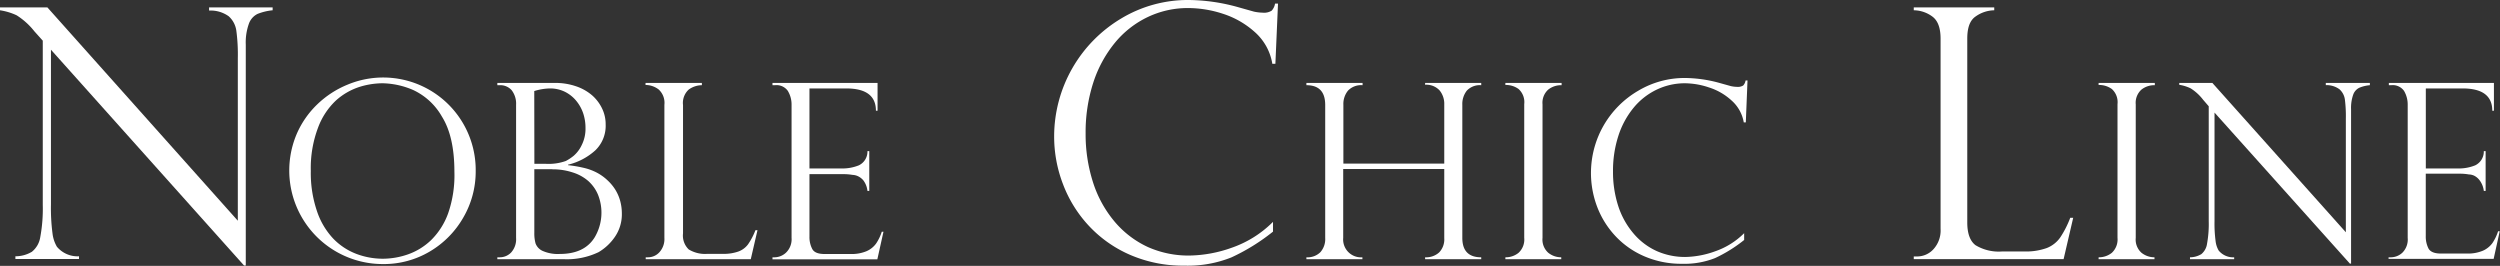 <svg xmlns="http://www.w3.org/2000/svg" viewBox="0 0 440.14 46.81"><rect x="0" y="0" width="440.14" height="46.81" fill="#333333" stroke="none"/><defs><style>.cls-1{fill:#fff;}</style></defs><g id="レイヤー_2" data-name="レイヤー 2"><g id="レイヤー_1-2" data-name="レイヤー 1"><path class="cls-1" d="M48,1.3v.51a9.67,9.67,0,0,0-2.66.64,3.08,3.08,0,0,0-1.52,1.72,9.81,9.81,0,0,0-.55,3.69V46.75h-.3l-34-38V36a34.36,34.36,0,0,0,.27,5.06,6,6,0,0,0,.78,2.38,4.74,4.74,0,0,0,3.89,1.68v.48H2.71v-.48a5.62,5.62,0,0,0,2.9-.79,4.11,4.11,0,0,0,1.48-2.59,27.27,27.27,0,0,0,.44-5.68V7.16L6.05,5.51A12.4,12.4,0,0,0,2.92,2.69,10.63,10.63,0,0,0,0,1.81V1.3H8.34L41.87,38.86V10.23a31.64,31.64,0,0,0-.26-4.81,4.17,4.17,0,0,0-1.35-2.56,5.48,5.48,0,0,0-3.45-1V1.3Z"/><path class="cls-1" d="M83.75,30.15a16.09,16.09,0,0,1-2.16,8.11,16.37,16.37,0,0,1-5.89,6,15.86,15.86,0,0,1-8.26,2.23A16.47,16.47,0,0,1,52.23,23.6a16.06,16.06,0,0,1,3.63-5.23,16.85,16.85,0,0,1,5.31-3.46A16.29,16.29,0,0,1,83.75,30.15M80,30.23q0-6.19-2.19-9.69a11.31,11.31,0,0,0-5.06-4.69,14.17,14.17,0,0,0-5.4-1.19,13.83,13.83,0,0,0-4.06.64,11.45,11.45,0,0,0-4.1,2.35A12.51,12.51,0,0,0,56,22.46a20.1,20.1,0,0,0-1.28,7.64,20.8,20.8,0,0,0,1.06,7A13.09,13.09,0,0,0,58.66,42a11.23,11.23,0,0,0,4.11,2.71,13.22,13.22,0,0,0,4.67.84,13.45,13.45,0,0,0,4.39-.77,11.26,11.26,0,0,0,4.07-2.51,12.61,12.61,0,0,0,3-4.72A20.44,20.44,0,0,0,80,30.23"/><path class="cls-1" d="M99.17,45.63H87.56V45.3H88a2.77,2.77,0,0,0,2-.86,3.47,3.47,0,0,0,.86-2.56V18.45a3.86,3.86,0,0,0-.79-2.58A2.68,2.68,0,0,0,87.94,15h-.38V14.6H97.69a11.16,11.16,0,0,1,3.69.58,8.44,8.44,0,0,1,2.86,1.6A7.24,7.24,0,0,1,106,19.1a6.33,6.33,0,0,1,.63,2.81,6,6,0,0,1-1.81,4.55A10.94,10.94,0,0,1,100,29v.08a22.35,22.35,0,0,1,2.68.45,9.67,9.67,0,0,1,2.31.82,8.45,8.45,0,0,1,1.94,1.37,8.07,8.07,0,0,1,1.39,1.66,7.58,7.58,0,0,1,.87,2,8.42,8.42,0,0,1,.29,2.18,7,7,0,0,1-1.25,4.18,9.08,9.08,0,0,1-2.84,2.65,12.92,12.92,0,0,1-6.21,1.24m-5.1-16.79h2a9,9,0,0,0,3.54-.5,8.07,8.07,0,0,0,1.4-.93,5.69,5.69,0,0,0,1.39-1.86,6.39,6.39,0,0,0,.67-3.05,8.05,8.05,0,0,0-.44-2.65,7,7,0,0,0-1.29-2.22,6.08,6.08,0,0,0-2-1.52,5.92,5.92,0,0,0-2.53-.54,9.79,9.79,0,0,0-2.76.46Zm3.18.95H94.07V41a6.58,6.58,0,0,0,.22,1.86,2.34,2.34,0,0,0,1.21,1.3,6.62,6.62,0,0,0,3.06.55q4.27,0,6.09-2.85a8.51,8.51,0,0,0,.62-7.61,6.73,6.73,0,0,0-1.71-2.39,7.61,7.61,0,0,0-2.73-1.5,11.11,11.11,0,0,0-3.58-.55"/><path class="cls-1" d="M113.68,45.3h.42a2.72,2.72,0,0,0,2-.9,3.44,3.44,0,0,0,.87-2.52V18.45a3.18,3.18,0,0,0-1-2.69,3.81,3.81,0,0,0-2.32-.8V14.6h9.92V15a4,4,0,0,0-2.32.77,3.19,3.19,0,0,0-1,2.72V41.1a3.38,3.38,0,0,0,1,2.81,5.5,5.5,0,0,0,3.31.78h2.68a7.66,7.66,0,0,0,2.79-.42A3.72,3.72,0,0,0,131.71,43,12,12,0,0,0,133,40.53h.36l-1.18,5.1H113.68Z"/><path class="cls-1" d="M136,15V14.6h18.5v4.89h-.29c0-2.62-1.75-3.92-5.23-3.92h-6.47V29.66h5.69a7.73,7.73,0,0,0,3-.55,2.68,2.68,0,0,0,1.52-2.5h.32v7h-.32a3.76,3.76,0,0,0-.71-1.84A2.79,2.79,0,0,0,151,31a2.46,2.46,0,0,0-.91-.21,9.11,9.11,0,0,0-1.58-.13h-6v11a4.52,4.52,0,0,0,.48,2.15c.31.6,1,.91,2.2.91h4.61a6.75,6.75,0,0,0,2.74-.49,4.1,4.1,0,0,0,1.7-1.35,8.08,8.08,0,0,0,1-2.08h.3l-1.08,4.86H136V45.3h.42a3,3,0,0,0,1.94-.8,3.27,3.27,0,0,0,1-2.62V18.49A4.65,4.65,0,0,0,138.7,16,2.43,2.43,0,0,0,136.45,15Z"/><path class="cls-1" d="M224.54,11.23H224A9.48,9.48,0,0,0,221,5.72a15.5,15.5,0,0,0-5.71-3.3,19.75,19.75,0,0,0-6-1A16.31,16.31,0,0,0,202.07,3a16.87,16.87,0,0,0-5.79,4.54,21.51,21.51,0,0,0-3.8,7,28.48,28.48,0,0,0-1.35,8.93,27.66,27.66,0,0,0,1.31,8.65,20.28,20.28,0,0,0,3.82,6.93,16.94,16.94,0,0,0,5.83,4.44,17.55,17.55,0,0,0,7.34,1.5,23,23,0,0,0,7.41-1.37,19.09,19.09,0,0,0,7.28-4.56v1.72a35.38,35.38,0,0,1-7.33,4.54,20.73,20.73,0,0,1-8.29,1.45,23.45,23.45,0,0,1-9.56-1.91,21.72,21.72,0,0,1-7.3-5.17,22.28,22.28,0,0,1-4.51-7.31,23.37,23.37,0,0,1-1.54-8.37A24.2,24.2,0,0,1,197.42,3.24,22.74,22.74,0,0,1,209.25,0a33.13,33.13,0,0,1,8.4,1.17l3.13.88a8,8,0,0,0,1.53.18,2.49,2.49,0,0,0,1.57-.35,2.39,2.39,0,0,0,.6-1.25H225Z"/><path class="cls-1" d="M254.27,28.8V18.41a3.72,3.72,0,0,0-.82-2.49,3.18,3.18,0,0,0-2.55-1V14.6h9.88V15a3.15,3.15,0,0,0-2.53.95,3.81,3.81,0,0,0-.8,2.5V41.88q0,3.42,3.33,3.42v.33H250.9V45.3a3.42,3.42,0,0,0,2.47-.86,3.29,3.29,0,0,0,.9-2.51V29.75H236.48V41.88a3.15,3.15,0,0,0,3.38,3.42v.33H230V45.3a3.23,3.23,0,0,0,2.46-.9,3.48,3.48,0,0,0,.85-2.52V18.41Q233.28,15,230,15V14.6h9.89V15a3.19,3.19,0,0,0-2.56.95,3.71,3.71,0,0,0-.82,2.5V28.8Z"/><path class="cls-1" d="M274.93,14.6V15a3.63,3.63,0,0,0-2.36.78,3.11,3.11,0,0,0-1,2.59V41.88a3.11,3.11,0,0,0,1,2.61,3.63,3.63,0,0,0,2.3.81v.33h-9.84V45.3a3.6,3.6,0,0,0,2.32-.79,3.17,3.17,0,0,0,1-2.63V18.33a3.09,3.09,0,0,0-1-2.66,3.78,3.78,0,0,0-2.32-.71V14.6Z"/><path class="cls-1" d="M307.36,21.55H307a6.62,6.62,0,0,0-2.14-3.85,10.63,10.63,0,0,0-4-2.31,13.57,13.57,0,0,0-4.21-.73,11.46,11.46,0,0,0-5,1.13A11.91,11.91,0,0,0,287.58,19a15,15,0,0,0-2.66,4.93,19.92,19.92,0,0,0-.94,6.25,19.43,19.43,0,0,0,.91,6.06,14.16,14.16,0,0,0,2.68,4.84,11.64,11.64,0,0,0,4.08,3.11,12.27,12.27,0,0,0,5.14,1.05,16.2,16.2,0,0,0,5.18-1,13.4,13.4,0,0,0,5.1-3.19v1.2a25,25,0,0,1-5.13,3.19,14.69,14.69,0,0,1-5.81,1,16.41,16.41,0,0,1-6.69-1.34,15.14,15.14,0,0,1-5.11-3.62,15.72,15.72,0,0,1-3.16-5.12,16.81,16.81,0,0,1,1.16-14.27A16.76,16.76,0,0,1,288.38,16a15.92,15.92,0,0,1,8.28-2.27,23.48,23.48,0,0,1,5.88.82l2.19.61a5.22,5.22,0,0,0,1.07.13,1.76,1.76,0,0,0,1.1-.24,1.68,1.68,0,0,0,.42-.88h.34Z"/><path class="cls-1" d="M336.93,45.15h.6a3.87,3.87,0,0,0,2.87-1.28,4.89,4.89,0,0,0,1.25-3.59V6.8c0-1.84-.46-3.13-1.4-3.85a5.57,5.57,0,0,0-3.32-1.14V1.3H351.1v.51a5.84,5.84,0,0,0-3.31,1.11c-1,.7-1.44,2-1.44,3.88V39.16c0,1.93.48,3.26,1.44,4a7.88,7.88,0,0,0,4.73,1.11h3.82a10.88,10.88,0,0,0,4-.6,5.23,5.23,0,0,0,2.36-1.84,17.39,17.39,0,0,0,1.78-3.49H365l-1.69,7.28H336.93Z"/><path class="cls-1" d="M379.37,14.6V15a3.63,3.63,0,0,0-2.36.78,3.11,3.11,0,0,0-1,2.59V41.88a3.11,3.11,0,0,0,1,2.61,3.65,3.65,0,0,0,2.3.81v.33h-9.84V45.3a3.65,3.65,0,0,0,2.33-.79,3.2,3.2,0,0,0,1-2.63V18.33a3.12,3.12,0,0,0-1-2.66,3.83,3.83,0,0,0-2.33-.71V14.6Z"/><path class="cls-1" d="M417.23,14.6V15a6.16,6.16,0,0,0-1.86.45,2.14,2.14,0,0,0-1.07,1.2,7,7,0,0,0-.38,2.58V46.41h-.21L389.88,19.82V38.91a23.43,23.43,0,0,0,.19,3.54,4.19,4.19,0,0,0,.55,1.67,3.3,3.3,0,0,0,2.72,1.18v.33h-7.78V45.3a3.89,3.89,0,0,0,2-.56,2.87,2.87,0,0,0,1-1.81,19.39,19.39,0,0,0,.3-4V18.71l-1-1.16a8.44,8.44,0,0,0-2.19-2,7.23,7.23,0,0,0-2-.62V14.6h5.83L413,40.89v-20a23.52,23.52,0,0,0-.17-3.38,2.94,2.94,0,0,0-.95-1.79,3.82,3.82,0,0,0-2.41-.73V14.6Z"/><path class="cls-1" d="M420.57,15V14.6h18.5v4.89h-.29c0-2.62-1.75-3.92-5.23-3.92h-6.47V29.66h5.69a7.73,7.73,0,0,0,3-.55,2.7,2.7,0,0,0,1.52-2.5h.32v7h-.32a3.86,3.86,0,0,0-.72-1.84,2.77,2.77,0,0,0-1-.85,2.46,2.46,0,0,0-.92-.21,9,9,0,0,0-1.58-.13h-6v11a4.64,4.64,0,0,0,.47,2.15c.32.6,1.05.91,2.21.91h4.61a6.75,6.75,0,0,0,2.74-.49,4.1,4.1,0,0,0,1.7-1.35,8.08,8.08,0,0,0,1-2.08h.29l-1.07,4.86h-18.5V45.3H421a3,3,0,0,0,1.94-.8,3.27,3.27,0,0,0,.95-2.62V18.49a4.74,4.74,0,0,0-.64-2.48A2.43,2.43,0,0,0,421,15Z"/></g></g></svg>